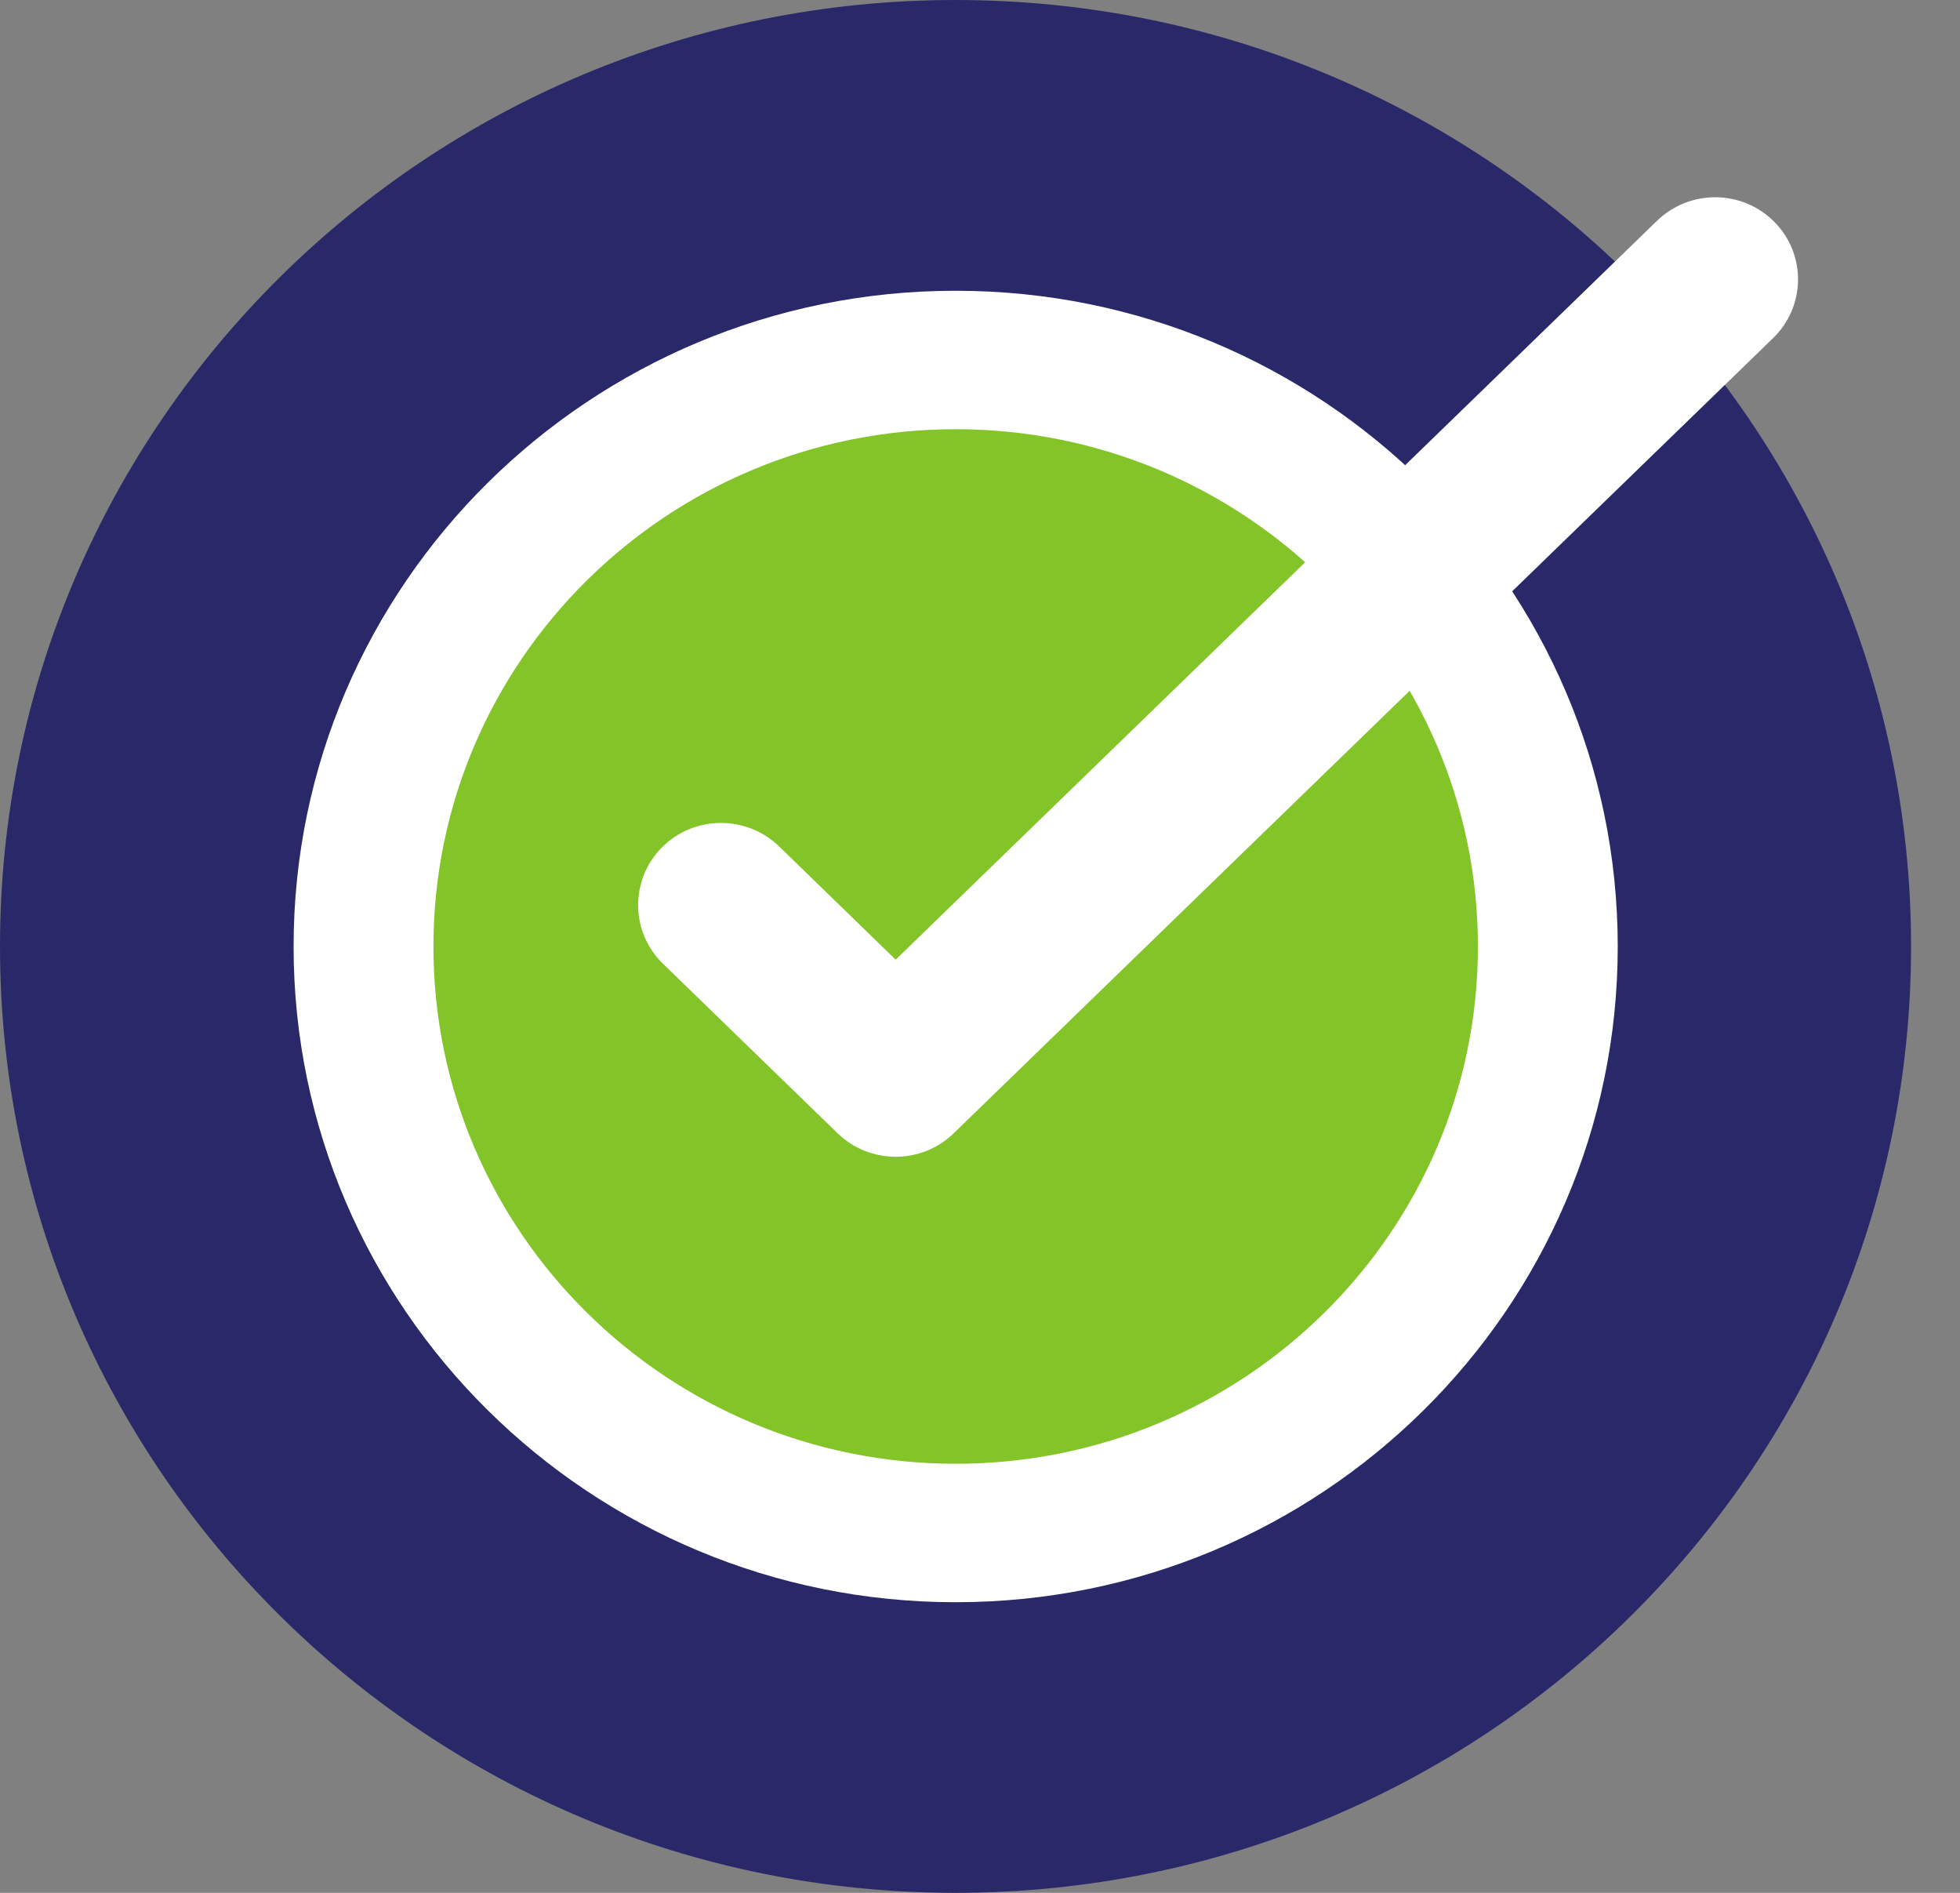 <svg width="29" height="28" viewBox="0 0 29 28" fill="none" xmlns="http://www.w3.org/2000/svg">
<rect x="0" y="0" width="29" height="28" fill="#808080" stroke="none"/>
<path d="M14.138 28C21.946 28 28.276 21.732 28.276 14C28.276 6.268 21.946 0 14.138 0C6.33 0 0 6.268 0 14C0 21.732 6.33 28 14.138 28Z" fill="#29296A"/>
<path d="M14.141 22.678C18.98 22.678 22.903 18.793 22.903 14.001C22.903 9.209 18.98 5.324 14.141 5.324C9.302 5.324 5.379 9.209 5.379 14.001C5.379 18.793 9.302 22.678 14.141 22.678Z" fill="#83C428"/>
<path fill-rule="evenodd" clip-rule="evenodd" d="M14.14 4.301C8.734 4.301 4.344 8.647 4.344 14.002C4.344 19.355 8.734 23.701 14.14 23.701C19.547 23.701 23.936 19.355 23.936 14.002C23.936 8.647 19.547 4.301 14.14 4.301ZM14.14 6.349C18.405 6.349 21.867 9.778 21.867 14.002C21.867 18.225 18.405 21.653 14.14 21.653C9.875 21.653 6.413 18.225 6.413 14.002C6.413 9.778 9.875 6.349 14.14 6.349Z" fill="white"/>
<path fill-rule="evenodd" clip-rule="evenodd" d="M24.518 3.265L13.252 14.196L11.528 12.521C11.043 12.051 10.266 12.059 9.792 12.537C9.318 13.017 9.326 13.786 9.809 14.256L12.393 16.764C12.87 17.227 13.634 17.227 14.11 16.765L26.236 5C26.719 4.531 26.727 3.761 26.254 3.283C25.78 2.803 25.003 2.796 24.518 3.265Z" fill="white"/>
</svg>
